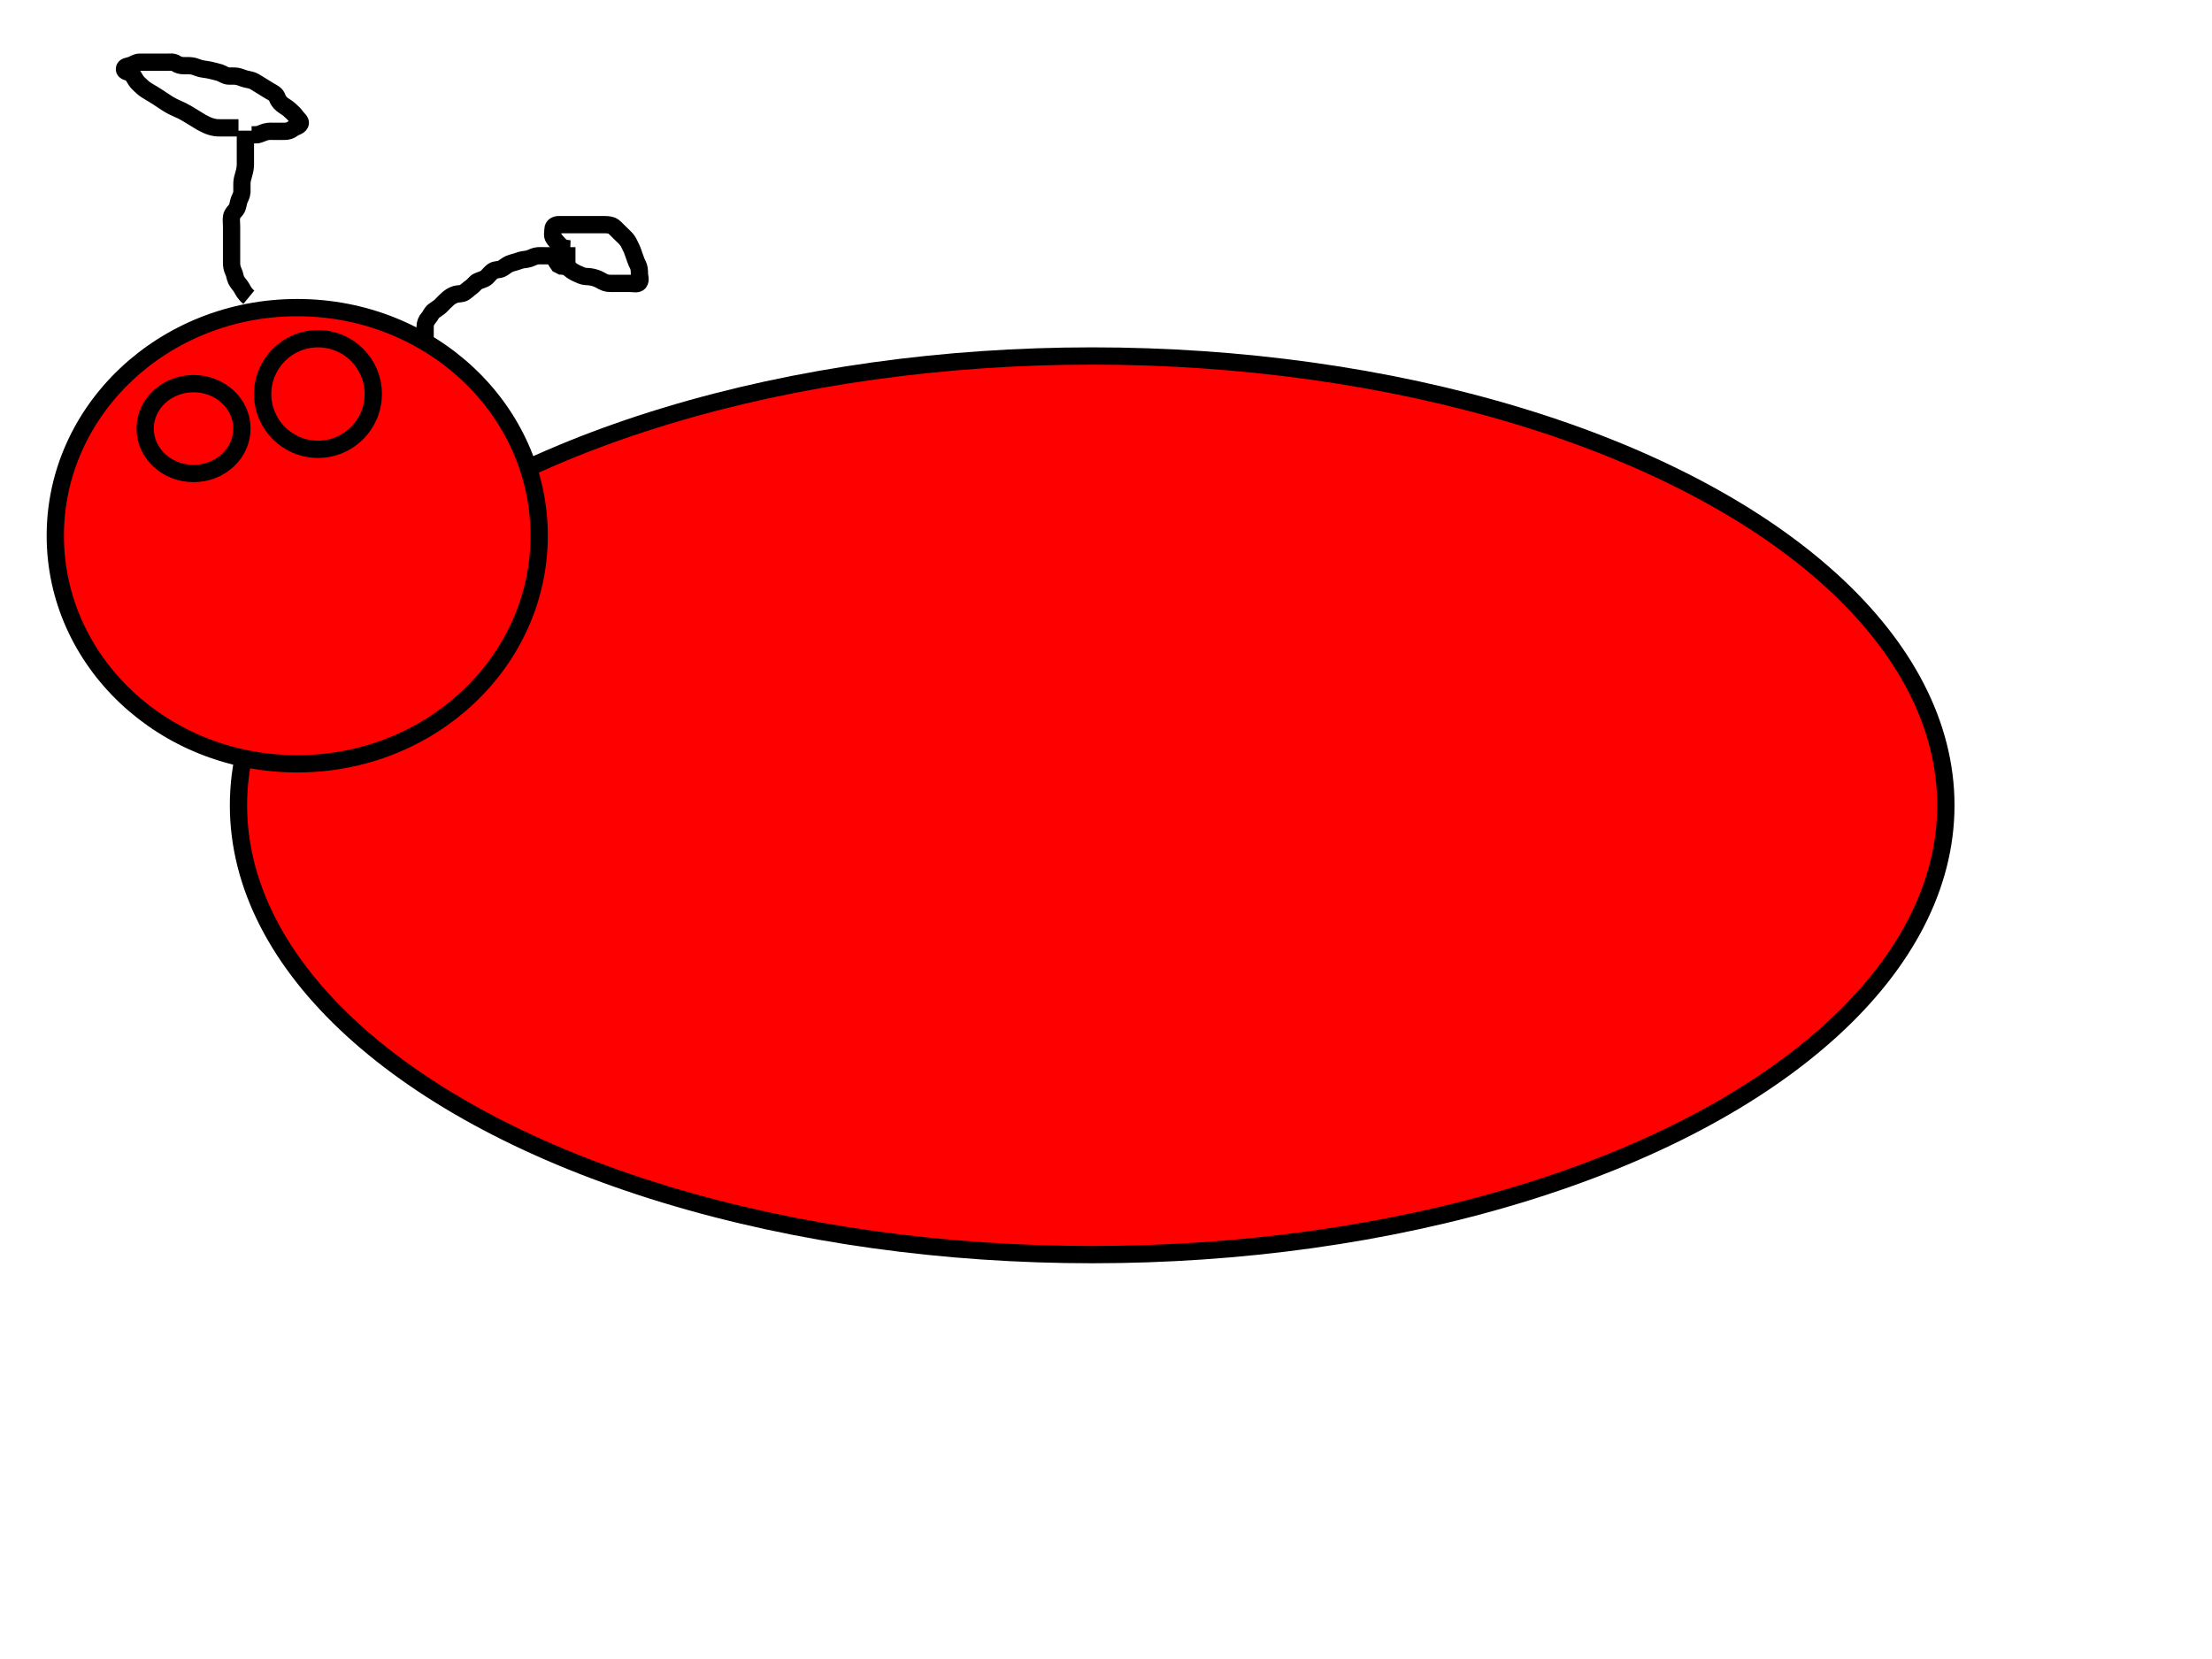 <?xml version="1.0" encoding="UTF-8"?>
<svg width="640" height="480" xmlns="http://www.w3.org/2000/svg" xmlns:svg="http://www.w3.org/2000/svg">
 <!-- Created with SVG-edit - http://svg-edit.googlecode.com/ -->
 <g>
  <title>Layer 1</title>

  <ellipse ry="130" rx="247" id="svg_1" cy="233" cx="316" stroke-width="5" stroke="#000000" fill="#FF0000"/>
  <ellipse ry="66" rx="70" id="svg_2" cy="155" cx="86" stroke-width="5" stroke="#000000" fill="#FF0000"/>
  <ellipse ry="13" rx="14" id="svg_3" cy="124" cx="56" stroke-linecap="null" stroke-linejoin="null" stroke-dasharray="null" stroke-width="5" stroke="#000000" fill="#FF0000"/>
  <ellipse ry="16" rx="16" id="svg_4" cy="114" cx="92" stroke-linecap="null" stroke-linejoin="null" stroke-dasharray="null" stroke-width="5" stroke="#000000" fill="#FF0000"/>
  <path d="m123,98c0,-1.8 -0.005,-2.6 0,-3.5c0.005,-0.9 0.35,-1.807 1,-2.5c0.474,-0.505 0.847,-1.518 1.436,-1.975c0.746,-0.579 1.564,-1.025 2.064,-1.525c0.7,-0.7 1.269,-1.333 1.911,-1.9c0.723,-0.639 1.373,-1.098 2.423,-1.433c0.735,-0.235 1.736,-0.055 2.467,-0.524c0.8,-0.513 1.353,-1.118 2.089,-1.617c0.691,-0.469 1.151,-1.279 1.796,-1.589c0.895,-0.431 1.941,-0.627 2.515,-1.14c0.63,-0.564 1.225,-1.388 1.9,-1.86c0.734,-0.512 1.761,-0.29 2.601,-0.721c0.619,-0.318 1.429,-1.059 2.146,-1.357c0.877,-0.366 1.821,-0.52 2.478,-0.783c1.01,-0.403 1.773,-0.466 2.695,-0.596c0.817,-0.115 1.626,-0.642 2.458,-0.858c0.802,-0.208 1.721,-0.121 2.622,-0.121c0.942,0 1.943,0 2.651,0c0.744,0 1.935,0 2.749,0c0.8,0 1.7,0 2.6,0l0.9,0" id="svg_5" stroke-linecap="null" stroke-linejoin="null" stroke-dasharray="null" stroke-width="5" stroke="#000000" fill="none"/>
  <path d="m72,86c-1.304,-1.067 -1.573,-1.831 -2.167,-2.833c-0.437,-0.738 -1.075,-1.297 -1.5,-2.167c-0.367,-0.75 -0.355,-1.542 -0.759,-2.364c-0.427,-0.869 -0.575,-1.736 -0.575,-2.521c0,-0.94 0,-1.948 0,-2.704c0,-0.911 0,-1.811 0,-2.715c0,-0.862 0,-1.696 0,-2.674c0,-0.82 0,-1.721 0,-2.621c0,-0.9 -0.157,-1.815 0.009,-2.705c0.169,-0.905 0.874,-1.495 1.286,-2.043c0.644,-0.858 0.565,-1.895 0.872,-2.653c0.337,-0.831 0.801,-1.656 0.829,-2.404c0.037,-0.993 -0.042,-1.761 0.006,-2.713c0.043,-0.855 0.286,-1.65 0.499,-2.383c0.338,-1.165 0.49,-1.958 0.5,-2.9c0.01,-0.9 0,-1.8 0,-2.7c0,-0.9 0,-1.7 0,-2.6c0,-0.9 0,-1.8 0,-2.7l0,-0.9l0,-0.9" id="svg_6" stroke-linecap="null" stroke-linejoin="null" stroke-dasharray="null" stroke-width="5" stroke="#000000" fill="none"/>
  <path d="m165,72c-1.7,-0.057 -2.531,-0.49 -3.199,-1.2c-0.542,-0.576 -1.113,-1.185 -1.635,-1.967c-0.472,-0.707 -0.185,-1.634 -0.167,-2.533c0.018,-0.865 0.762,-1.298 1.657,-1.3c0.747,-0.002 1.743,0 2.543,0c1,0 1.779,0 2.779,0c0.82,0 1.779,0 2.688,0c0.853,0 1.667,0 2.635,0c0.678,0 1.646,0 2.643,0c0.852,0 1.852,0.058 2.54,0.569c0.55,0.409 1.349,1.264 1.88,1.795c0.736,0.736 1.291,1.185 1.932,1.936c0.642,0.753 0.826,1.478 1.279,2.3c0.437,0.791 0.654,1.719 0.925,2.4c0.389,0.975 0.553,1.695 1,2.5c0.444,0.8 0.5,1.7 0.5,2.6c0,0.9 0.466,1.88 -0.085,2.615c-0.462,0.616 -1.615,0.285 -2.515,0.285c-0.9,0 -1.8,0 -2.7,0c-0.9,0 -1.8,0 -2.7,0c-0.8,0 -1.71,-0.04 -2.542,-0.521c-0.801,-0.463 -1.455,-0.801 -2.208,-1.043c-1.096,-0.353 -1.866,-0.403 -2.735,-0.437c-0.864,-0.034 -1.697,-0.469 -2.616,-0.877c-0.667,-0.296 -1.47,-0.764 -2.1,-1.32c-0.766,-0.676 -1.6,-0.8 -2.4,-0.837l-0.789,-0.4l-0.527,-0.763l-0.437,-0.749" id="svg_7" stroke-linecap="null" stroke-linejoin="null" stroke-dasharray="null" stroke-width="5" stroke="#000000" fill="none"/>
  <path d="m69,37c-5.145,-0.001 -5.963,0.019 -6.681,-0.085c-1.018,-0.148 -1.913,-0.473 -2.595,-0.791c-1.246,-0.58 -1.69,-0.885 -2.176,-1.176c-1.028,-0.617 -1.547,-0.95 -2.072,-1.272c-1.022,-0.627 -1.967,-1.193 -2.82,-1.621c-0.741,-0.372 -1.441,-0.622 -2.656,-1.221c-0.609,-0.301 -1.204,-0.662 -1.8,-1.044c-1.209,-0.775 -1.797,-1.191 -2.389,-1.579c-0.851,-0.557 -1.642,-1.048 -2.349,-1.454c-0.797,-0.457 -1.596,-0.936 -2.26,-1.557c-0.62,-0.58 -1.399,-1.224 -1.844,-1.9c-0.472,-0.716 -0.806,-1.539 -1.441,-2.016c-0.767,-0.576 -1.916,-0.434 -1.916,-1.284c0,-0.85 1.038,-0.826 1.8,-1.085c0.888,-0.302 1.599,-0.897 2.505,-0.915c0.862,-0.017 1.716,0 2.695,0c0.8,0 1.6,0 2.596,0c0.747,0 1.768,0 2.709,0c0.862,0 1.78,-0.187 2.586,0.353c0.687,0.461 1.431,0.647 2.32,0.647c0.989,0 1.804,-0.057 2.789,0.167c0.613,0.139 1.384,0.547 2.401,0.749c0.826,0.164 1.769,0.235 2.547,0.437c0.795,0.206 1.933,0.436 2.631,0.673c0.865,0.293 1.618,0.932 2.522,0.975c0.784,0.037 1.745,-0.052 2.501,0.085c1.017,0.184 1.58,0.56 2.599,0.793c0.769,0.176 1.791,0.324 2.425,0.732c0.878,0.565 1.628,1.013 2.541,1.556c0.52,0.309 1.296,0.841 2.064,1.264c0.782,0.43 1.631,0.873 1.936,1.736c0.238,0.675 0.657,1.422 1.486,2.076c0.651,0.514 1.48,0.937 2.043,1.457c0.729,0.674 1.502,1.324 1.947,2c0.472,0.716 1.54,1.411 1.191,2.133c-0.346,0.715 -1.473,0.887 -2.008,1.316c-0.786,0.631 -1.624,0.849 -2.525,0.851c-0.9,0.001 -1.8,0 -2.7,0c-0.9,0 -1.823,-0.096 -2.767,0.167c-0.682,0.19 -1.667,0.667 -2.333,0.812l-0.985,0.021l-0.725,0" id="svg_8" stroke-linecap="null" stroke-linejoin="null" stroke-dasharray="null" stroke-width="5" stroke="#000000" fill="none"/>
 </g>
</svg>